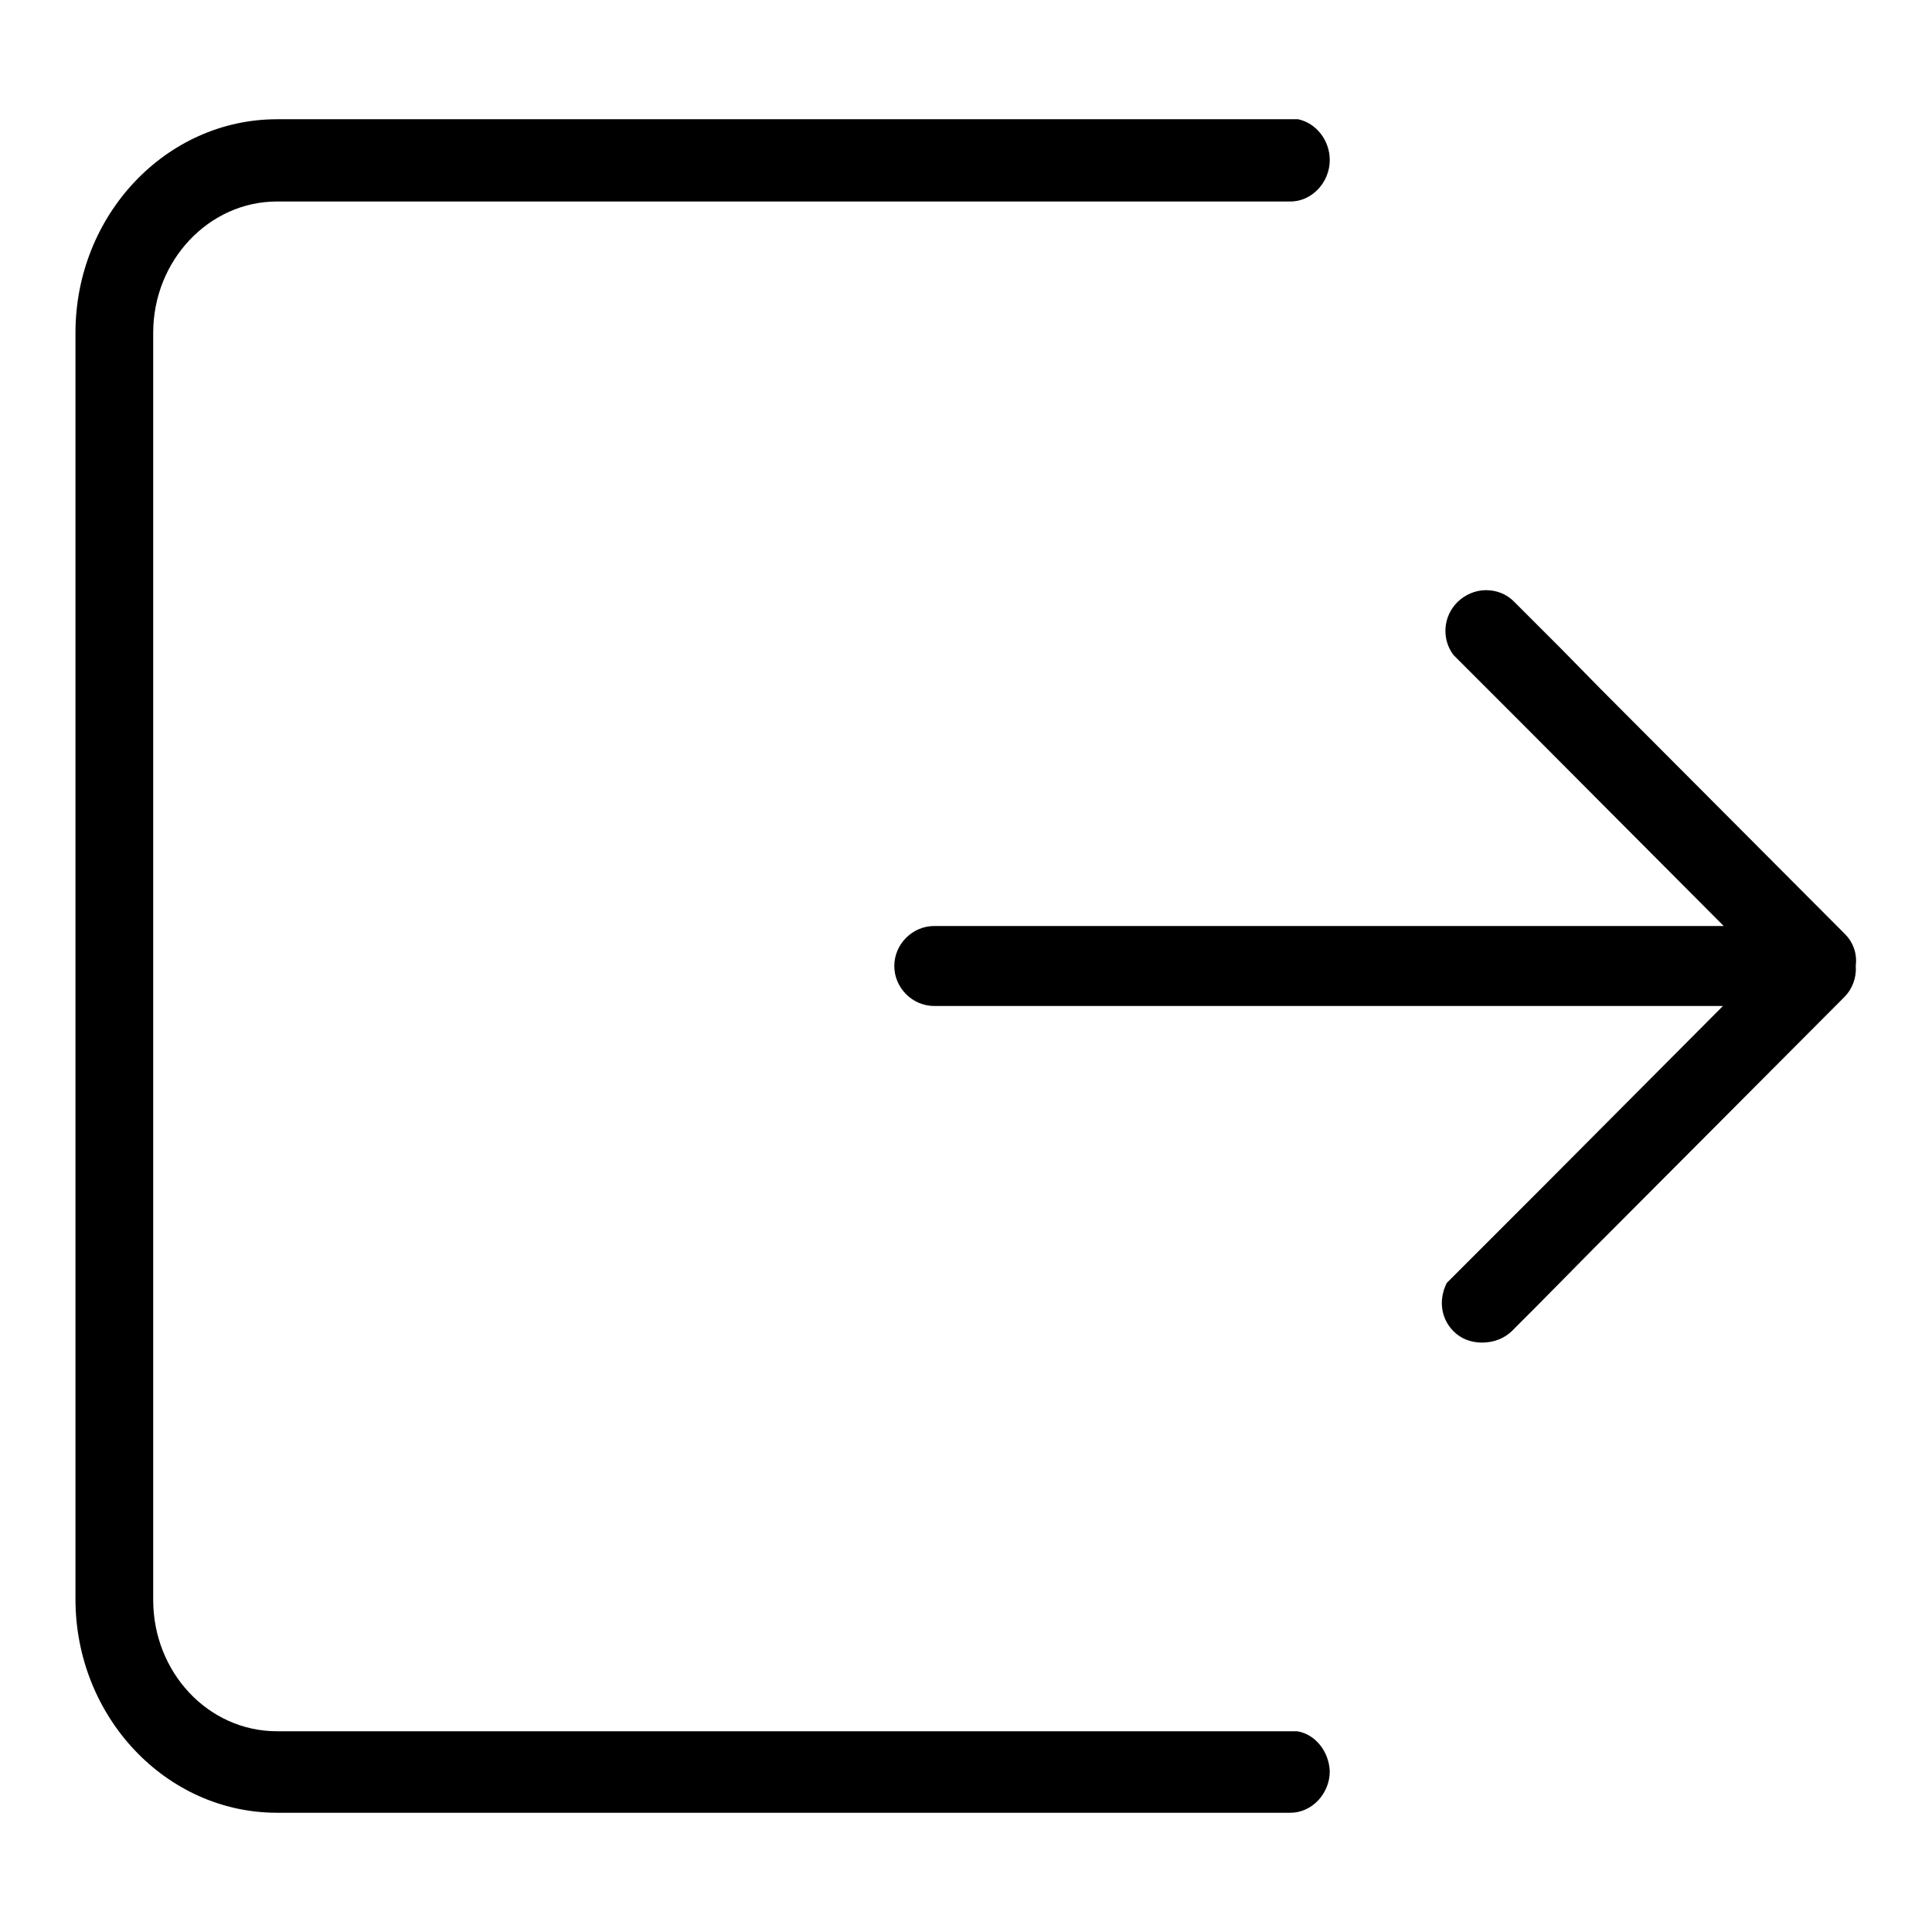 <?xml version="1.0" encoding="utf-8"?>
<!-- Svg Vector Icons : http://www.onlinewebfonts.com/icon -->
<!DOCTYPE svg PUBLIC "-//W3C//DTD SVG 1.1//EN" "http://www.w3.org/Graphics/SVG/1.1/DTD/svg11.dtd">
<svg version="1.1" xmlns="http://www.w3.org/2000/svg" xmlns:xlink="http://www.w3.org/1999/xlink" x="0px" y="0px" viewBox="0 0 256 256" enable-background="new 0 0 256 256" xml:space="preserve">
<g><g><path fill="#000000" d="M171.9,229.4H36.7c-9.1,0-16.4-7.8-16.4-17.4V44.1c0-9.6,7.4-17.4,16.4-17.4H171c2.8,0,5.2-2.5,5.2-5.5c0-2.6-1.8-4.9-4.2-5.4H36.7C22,15.8,10,28.5,10,44.1v167.8c0,15.6,12,28.3,26.7,28.3H171c2.8,0,5.2-2.5,5.2-5.5C176.1,232.1,174.3,229.8,171.9,229.4z"/><path fill="#000000" d="M244.5,123.8l-32.4-32.5l0,0l-5.4-5.5l-6.1-6.1c-1-1-2.3-1.5-3.7-1.5s-2.8,0.6-3.8,1.6c-1.9,1.9-2.1,4.9-0.5,7l9.4,9.4l0,0l26.4,26.5H123.8c-2.9,0-5.3,2.4-5.3,5.3c0,2.9,2.4,5.3,5.3,5.3h104.5l-23.9,24l-1.5,1.5L191.7,170c-1.1,2.2-0.8,4.7,0.9,6.4c1,1,2.3,1.5,3.8,1.5c1.6,0,3.1-0.6,4.2-1.8l2.9-2.9l8-8.1l1.5-1.5l31.4-31.5c1-1,1.6-2.5,1.5-4V128v-0.1C246.1,126.3,245.5,124.8,244.5,123.8z"/></g></g>
</svg>